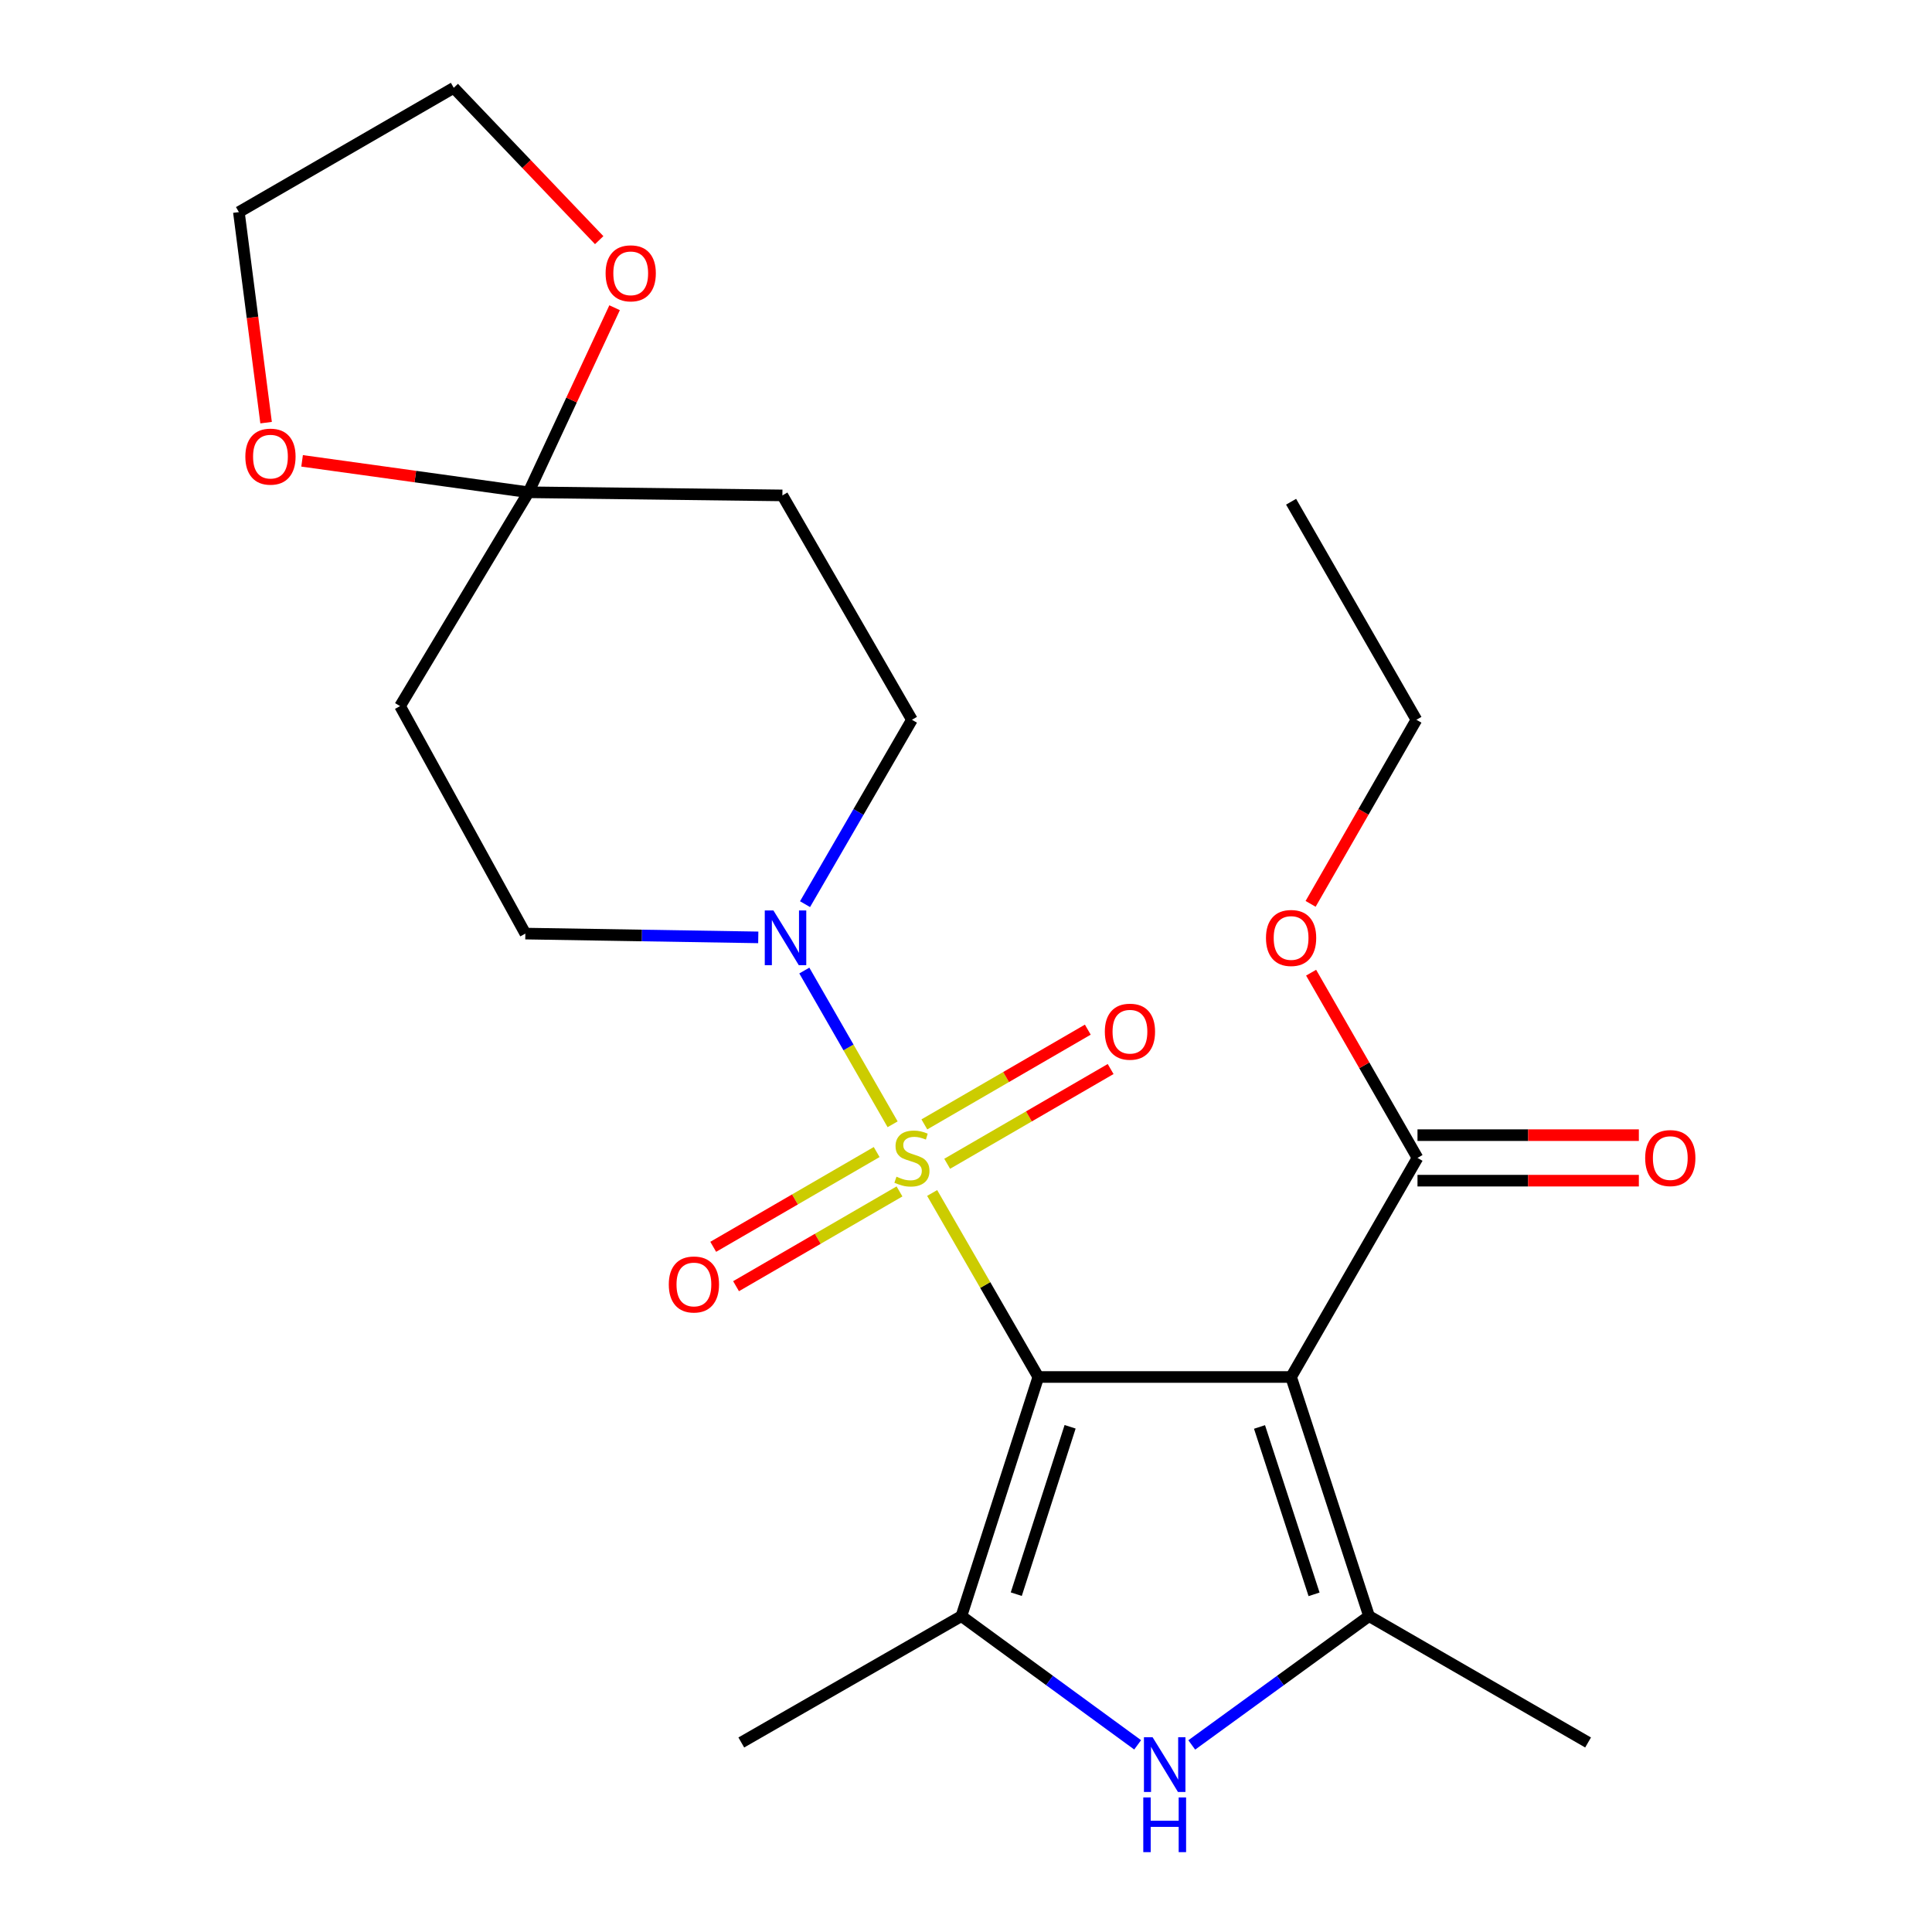 <?xml version='1.0' encoding='iso-8859-1'?>
<svg version='1.1' baseProfile='full'
              xmlns='http://www.w3.org/2000/svg'
                      xmlns:rdkit='http://www.rdkit.org/xml'
                      xmlns:xlink='http://www.w3.org/1999/xlink'
                  xml:space='preserve'
width='1000px' height='1000px' viewBox='0 0 1000 1000'>
<!-- END OF HEADER -->
<rect style='opacity:1.0;fill:#FFFFFF;stroke:none' width='1000' height='1000' x='0' y='0'> </rect>
<path class='bond-0' d='M 537.426,712.728 L 509.955,665.107' style='fill:none;fill-rule:evenodd;stroke:#000000;stroke-width:6px;stroke-linecap:butt;stroke-linejoin:miter;stroke-opacity:1' />
<path class='bond-0' d='M 509.955,665.107 L 482.484,617.485' style='fill:none;fill-rule:evenodd;stroke:#CCCC00;stroke-width:6px;stroke-linecap:butt;stroke-linejoin:miter;stroke-opacity:1' />
<path class='bond-1' d='M 537.426,712.728 L 668.269,712.728' style='fill:none;fill-rule:evenodd;stroke:#000000;stroke-width:6px;stroke-linecap:butt;stroke-linejoin:miter;stroke-opacity:1' />
<path class='bond-2' d='M 537.426,712.728 L 497.625,836.49' style='fill:none;fill-rule:evenodd;stroke:#000000;stroke-width:6px;stroke-linecap:butt;stroke-linejoin:miter;stroke-opacity:1' />
<path class='bond-2' d='M 553.884,738.505 L 526.023,825.138' style='fill:none;fill-rule:evenodd;stroke:#000000;stroke-width:6px;stroke-linecap:butt;stroke-linejoin:miter;stroke-opacity:1' />
<path class='bond-5' d='M 462.016,581.928 L 439.165,542.142' style='fill:none;fill-rule:evenodd;stroke:#CCCC00;stroke-width:6px;stroke-linecap:butt;stroke-linejoin:miter;stroke-opacity:1' />
<path class='bond-5' d='M 439.165,542.142 L 416.315,502.355' style='fill:none;fill-rule:evenodd;stroke:#0000FF;stroke-width:6px;stroke-linecap:butt;stroke-linejoin:miter;stroke-opacity:1' />
<path class='bond-8' d='M 453.762,596.297 L 411.462,620.823' style='fill:none;fill-rule:evenodd;stroke:#CCCC00;stroke-width:6px;stroke-linecap:butt;stroke-linejoin:miter;stroke-opacity:1' />
<path class='bond-8' d='M 411.462,620.823 L 369.162,645.348' style='fill:none;fill-rule:evenodd;stroke:#FF0000;stroke-width:6px;stroke-linecap:butt;stroke-linejoin:miter;stroke-opacity:1' />
<path class='bond-8' d='M 465.579,616.678 L 423.279,641.203' style='fill:none;fill-rule:evenodd;stroke:#CCCC00;stroke-width:6px;stroke-linecap:butt;stroke-linejoin:miter;stroke-opacity:1' />
<path class='bond-8' d='M 423.279,641.203 L 380.978,665.729' style='fill:none;fill-rule:evenodd;stroke:#FF0000;stroke-width:6px;stroke-linecap:butt;stroke-linejoin:miter;stroke-opacity:1' />
<path class='bond-9' d='M 490.26,602.369 L 532.561,577.849' style='fill:none;fill-rule:evenodd;stroke:#CCCC00;stroke-width:6px;stroke-linecap:butt;stroke-linejoin:miter;stroke-opacity:1' />
<path class='bond-9' d='M 532.561,577.849 L 574.861,553.328' style='fill:none;fill-rule:evenodd;stroke:#FF0000;stroke-width:6px;stroke-linecap:butt;stroke-linejoin:miter;stroke-opacity:1' />
<path class='bond-9' d='M 478.445,581.988 L 520.746,557.467' style='fill:none;fill-rule:evenodd;stroke:#CCCC00;stroke-width:6px;stroke-linecap:butt;stroke-linejoin:miter;stroke-opacity:1' />
<path class='bond-9' d='M 520.746,557.467 L 563.046,532.946' style='fill:none;fill-rule:evenodd;stroke:#FF0000;stroke-width:6px;stroke-linecap:butt;stroke-linejoin:miter;stroke-opacity:1' />
<path class='bond-3' d='M 668.269,712.728 L 708.606,836.49' style='fill:none;fill-rule:evenodd;stroke:#000000;stroke-width:6px;stroke-linecap:butt;stroke-linejoin:miter;stroke-opacity:1' />
<path class='bond-3' d='M 651.92,738.593 L 680.157,825.226' style='fill:none;fill-rule:evenodd;stroke:#000000;stroke-width:6px;stroke-linecap:butt;stroke-linejoin:miter;stroke-opacity:1' />
<path class='bond-7' d='M 668.269,712.728 L 733.696,599.332' style='fill:none;fill-rule:evenodd;stroke:#000000;stroke-width:6px;stroke-linecap:butt;stroke-linejoin:miter;stroke-opacity:1' />
<path class='bond-4' d='M 497.625,836.49 L 543.234,869.81' style='fill:none;fill-rule:evenodd;stroke:#000000;stroke-width:6px;stroke-linecap:butt;stroke-linejoin:miter;stroke-opacity:1' />
<path class='bond-4' d='M 543.234,869.81 L 588.843,903.13' style='fill:none;fill-rule:evenodd;stroke:#0000FF;stroke-width:6px;stroke-linecap:butt;stroke-linejoin:miter;stroke-opacity:1' />
<path class='bond-18' d='M 497.625,836.49 L 383.693,901.904' style='fill:none;fill-rule:evenodd;stroke:#000000;stroke-width:6px;stroke-linecap:butt;stroke-linejoin:miter;stroke-opacity:1' />
<path class='bond-19' d='M 708.606,836.49 L 821.989,901.904' style='fill:none;fill-rule:evenodd;stroke:#000000;stroke-width:6px;stroke-linecap:butt;stroke-linejoin:miter;stroke-opacity:1' />
<path class='bond-24' d='M 708.606,836.49 L 662.728,869.832' style='fill:none;fill-rule:evenodd;stroke:#000000;stroke-width:6px;stroke-linecap:butt;stroke-linejoin:miter;stroke-opacity:1' />
<path class='bond-24' d='M 662.728,869.832 L 616.85,903.175' style='fill:none;fill-rule:evenodd;stroke:#0000FF;stroke-width:6px;stroke-linecap:butt;stroke-linejoin:miter;stroke-opacity:1' />
<path class='bond-12' d='M 392.477,485.184 L 332.198,484.206' style='fill:none;fill-rule:evenodd;stroke:#0000FF;stroke-width:6px;stroke-linecap:butt;stroke-linejoin:miter;stroke-opacity:1' />
<path class='bond-12' d='M 332.198,484.206 L 271.92,483.227' style='fill:none;fill-rule:evenodd;stroke:#000000;stroke-width:6px;stroke-linecap:butt;stroke-linejoin:miter;stroke-opacity:1' />
<path class='bond-13' d='M 416.684,467.992 L 444.348,420.273' style='fill:none;fill-rule:evenodd;stroke:#0000FF;stroke-width:6px;stroke-linecap:butt;stroke-linejoin:miter;stroke-opacity:1' />
<path class='bond-13' d='M 444.348,420.273 L 472.012,372.554' style='fill:none;fill-rule:evenodd;stroke:#000000;stroke-width:6px;stroke-linecap:butt;stroke-linejoin:miter;stroke-opacity:1' />
<path class='bond-6' d='M 273.569,254.8 L 404.961,256.423' style='fill:none;fill-rule:evenodd;stroke:#000000;stroke-width:6px;stroke-linecap:butt;stroke-linejoin:miter;stroke-opacity:1' />
<path class='bond-14' d='M 273.569,254.8 L 214.966,246.669' style='fill:none;fill-rule:evenodd;stroke:#000000;stroke-width:6px;stroke-linecap:butt;stroke-linejoin:miter;stroke-opacity:1' />
<path class='bond-14' d='M 214.966,246.669 L 156.363,238.538' style='fill:none;fill-rule:evenodd;stroke:#FF0000;stroke-width:6px;stroke-linecap:butt;stroke-linejoin:miter;stroke-opacity:1' />
<path class='bond-15' d='M 273.569,254.8 L 295.843,207.039' style='fill:none;fill-rule:evenodd;stroke:#000000;stroke-width:6px;stroke-linecap:butt;stroke-linejoin:miter;stroke-opacity:1' />
<path class='bond-15' d='M 295.843,207.039 L 318.116,159.279' style='fill:none;fill-rule:evenodd;stroke:#FF0000;stroke-width:6px;stroke-linecap:butt;stroke-linejoin:miter;stroke-opacity:1' />
<path class='bond-25' d='M 273.569,254.8 L 207.068,365.473' style='fill:none;fill-rule:evenodd;stroke:#000000;stroke-width:6px;stroke-linecap:butt;stroke-linejoin:miter;stroke-opacity:1' />
<path class='bond-16' d='M 733.696,611.112 L 790.982,611.112' style='fill:none;fill-rule:evenodd;stroke:#000000;stroke-width:6px;stroke-linecap:butt;stroke-linejoin:miter;stroke-opacity:1' />
<path class='bond-16' d='M 790.982,611.112 L 848.268,611.112' style='fill:none;fill-rule:evenodd;stroke:#FF0000;stroke-width:6px;stroke-linecap:butt;stroke-linejoin:miter;stroke-opacity:1' />
<path class='bond-16' d='M 733.696,587.553 L 790.982,587.553' style='fill:none;fill-rule:evenodd;stroke:#000000;stroke-width:6px;stroke-linecap:butt;stroke-linejoin:miter;stroke-opacity:1' />
<path class='bond-16' d='M 790.982,587.553 L 848.268,587.553' style='fill:none;fill-rule:evenodd;stroke:#FF0000;stroke-width:6px;stroke-linecap:butt;stroke-linejoin:miter;stroke-opacity:1' />
<path class='bond-17' d='M 733.696,599.332 L 706.164,551.395' style='fill:none;fill-rule:evenodd;stroke:#000000;stroke-width:6px;stroke-linecap:butt;stroke-linejoin:miter;stroke-opacity:1' />
<path class='bond-17' d='M 706.164,551.395 L 678.632,503.457' style='fill:none;fill-rule:evenodd;stroke:#FF0000;stroke-width:6px;stroke-linecap:butt;stroke-linejoin:miter;stroke-opacity:1' />
<path class='bond-10' d='M 207.068,365.473 L 271.92,483.227' style='fill:none;fill-rule:evenodd;stroke:#000000;stroke-width:6px;stroke-linecap:butt;stroke-linejoin:miter;stroke-opacity:1' />
<path class='bond-11' d='M 404.961,256.423 L 472.012,372.554' style='fill:none;fill-rule:evenodd;stroke:#000000;stroke-width:6px;stroke-linecap:butt;stroke-linejoin:miter;stroke-opacity:1' />
<path class='bond-21' d='M 137.729,218.758 L 130.686,164.271' style='fill:none;fill-rule:evenodd;stroke:#FF0000;stroke-width:6px;stroke-linecap:butt;stroke-linejoin:miter;stroke-opacity:1' />
<path class='bond-21' d='M 130.686,164.271 L 123.644,109.783' style='fill:none;fill-rule:evenodd;stroke:#000000;stroke-width:6px;stroke-linecap:butt;stroke-linejoin:miter;stroke-opacity:1' />
<path class='bond-20' d='M 310.142,124.301 L 272.505,84.878' style='fill:none;fill-rule:evenodd;stroke:#FF0000;stroke-width:6px;stroke-linecap:butt;stroke-linejoin:miter;stroke-opacity:1' />
<path class='bond-20' d='M 272.505,84.878 L 234.867,45.455' style='fill:none;fill-rule:evenodd;stroke:#000000;stroke-width:6px;stroke-linecap:butt;stroke-linejoin:miter;stroke-opacity:1' />
<path class='bond-22' d='M 678.369,467.839 L 705.751,420.196' style='fill:none;fill-rule:evenodd;stroke:#FF0000;stroke-width:6px;stroke-linecap:butt;stroke-linejoin:miter;stroke-opacity:1' />
<path class='bond-22' d='M 705.751,420.196 L 733.134,372.554' style='fill:none;fill-rule:evenodd;stroke:#000000;stroke-width:6px;stroke-linecap:butt;stroke-linejoin:miter;stroke-opacity:1' />
<path class='bond-26' d='M 234.867,45.455 L 123.644,109.783' style='fill:none;fill-rule:evenodd;stroke:#000000;stroke-width:6px;stroke-linecap:butt;stroke-linejoin:miter;stroke-opacity:1' />
<path class='bond-23' d='M 733.134,372.554 L 668.269,259.695' style='fill:none;fill-rule:evenodd;stroke:#000000;stroke-width:6px;stroke-linecap:butt;stroke-linejoin:miter;stroke-opacity:1' />
<path  class='atom-1' d='M 464.012 609.052
Q 464.332 609.172, 465.652 609.732
Q 466.972 610.292, 468.412 610.652
Q 469.892 610.972, 471.332 610.972
Q 474.012 610.972, 475.572 609.692
Q 477.132 608.372, 477.132 606.092
Q 477.132 604.532, 476.332 603.572
Q 475.572 602.612, 474.372 602.092
Q 473.172 601.572, 471.172 600.972
Q 468.652 600.212, 467.132 599.492
Q 465.652 598.772, 464.572 597.252
Q 463.532 595.732, 463.532 593.172
Q 463.532 589.612, 465.932 587.412
Q 468.372 585.212, 473.172 585.212
Q 476.452 585.212, 480.172 586.772
L 479.252 589.852
Q 475.852 588.452, 473.292 588.452
Q 470.532 588.452, 469.012 589.612
Q 467.492 590.732, 467.532 592.692
Q 467.532 594.212, 468.292 595.132
Q 469.092 596.052, 470.212 596.572
Q 471.372 597.092, 473.292 597.692
Q 475.852 598.492, 477.372 599.292
Q 478.892 600.092, 479.972 601.732
Q 481.092 603.332, 481.092 606.092
Q 481.092 610.012, 478.452 612.132
Q 475.852 614.212, 471.492 614.212
Q 468.972 614.212, 467.052 613.652
Q 465.172 613.132, 462.932 612.212
L 464.012 609.052
' fill='#CCCC00'/>
<path  class='atom-5' d='M 596.581 899.196
L 605.861 914.196
Q 606.781 915.676, 608.261 918.356
Q 609.741 921.036, 609.821 921.196
L 609.821 899.196
L 613.581 899.196
L 613.581 927.516
L 609.701 927.516
L 599.741 911.116
Q 598.581 909.196, 597.341 906.996
Q 596.141 904.796, 595.781 904.116
L 595.781 927.516
L 592.101 927.516
L 592.101 899.196
L 596.581 899.196
' fill='#0000FF'/>
<path  class='atom-5' d='M 591.761 930.348
L 595.601 930.348
L 595.601 942.388
L 610.081 942.388
L 610.081 930.348
L 613.921 930.348
L 613.921 958.668
L 610.081 958.668
L 610.081 945.588
L 595.601 945.588
L 595.601 958.668
L 591.761 958.668
L 591.761 930.348
' fill='#0000FF'/>
<path  class='atom-6' d='M 400.324 471.253
L 409.604 486.253
Q 410.524 487.733, 412.004 490.413
Q 413.484 493.093, 413.564 493.253
L 413.564 471.253
L 417.324 471.253
L 417.324 499.573
L 413.444 499.573
L 403.484 483.173
Q 402.324 481.253, 401.084 479.053
Q 399.884 476.853, 399.524 476.173
L 399.524 499.573
L 395.844 499.573
L 395.844 471.253
L 400.324 471.253
' fill='#0000FF'/>
<path  class='atom-9' d='M 346.166 664.84
Q 346.166 658.04, 349.526 654.24
Q 352.886 650.44, 359.166 650.44
Q 365.446 650.44, 368.806 654.24
Q 372.166 658.04, 372.166 664.84
Q 372.166 671.72, 368.766 675.64
Q 365.366 679.52, 359.166 679.52
Q 352.926 679.52, 349.526 675.64
Q 346.166 671.76, 346.166 664.84
M 359.166 676.32
Q 363.486 676.32, 365.806 673.44
Q 368.166 670.52, 368.166 664.84
Q 368.166 659.28, 365.806 656.48
Q 363.486 653.64, 359.166 653.64
Q 354.846 653.64, 352.486 656.44
Q 350.166 659.24, 350.166 664.84
Q 350.166 670.56, 352.486 673.44
Q 354.846 676.32, 359.166 676.32
' fill='#FF0000'/>
<path  class='atom-10' d='M 571.858 533.998
Q 571.858 527.198, 575.218 523.398
Q 578.578 519.598, 584.858 519.598
Q 591.138 519.598, 594.498 523.398
Q 597.858 527.198, 597.858 533.998
Q 597.858 540.878, 594.458 544.798
Q 591.058 548.678, 584.858 548.678
Q 578.618 548.678, 575.218 544.798
Q 571.858 540.918, 571.858 533.998
M 584.858 545.478
Q 589.178 545.478, 591.498 542.598
Q 593.858 539.678, 593.858 533.998
Q 593.858 528.438, 591.498 525.638
Q 589.178 522.798, 584.858 522.798
Q 580.538 522.798, 578.178 525.598
Q 575.858 528.398, 575.858 533.998
Q 575.858 539.718, 578.178 542.598
Q 580.538 545.478, 584.858 545.478
' fill='#FF0000'/>
<path  class='atom-15' d='M 126.991 236.347
Q 126.991 229.547, 130.351 225.747
Q 133.711 221.947, 139.991 221.947
Q 146.271 221.947, 149.631 225.747
Q 152.991 229.547, 152.991 236.347
Q 152.991 243.227, 149.591 247.147
Q 146.191 251.027, 139.991 251.027
Q 133.751 251.027, 130.351 247.147
Q 126.991 243.267, 126.991 236.347
M 139.991 247.827
Q 144.311 247.827, 146.631 244.947
Q 148.991 242.027, 148.991 236.347
Q 148.991 230.787, 146.631 227.987
Q 144.311 225.147, 139.991 225.147
Q 135.671 225.147, 133.311 227.947
Q 130.991 230.747, 130.991 236.347
Q 130.991 242.067, 133.311 244.947
Q 135.671 247.827, 139.991 247.827
' fill='#FF0000'/>
<path  class='atom-16' d='M 313.458 141.471
Q 313.458 134.671, 316.818 130.871
Q 320.178 127.071, 326.458 127.071
Q 332.738 127.071, 336.098 130.871
Q 339.458 134.671, 339.458 141.471
Q 339.458 148.351, 336.058 152.271
Q 332.658 156.151, 326.458 156.151
Q 320.218 156.151, 316.818 152.271
Q 313.458 148.391, 313.458 141.471
M 326.458 152.951
Q 330.778 152.951, 333.098 150.071
Q 335.458 147.151, 335.458 141.471
Q 335.458 135.911, 333.098 133.111
Q 330.778 130.271, 326.458 130.271
Q 322.138 130.271, 319.778 133.071
Q 317.458 135.871, 317.458 141.471
Q 317.458 147.191, 319.778 150.071
Q 322.138 152.951, 326.458 152.951
' fill='#FF0000'/>
<path  class='atom-17' d='M 851.539 599.412
Q 851.539 592.612, 854.899 588.812
Q 858.259 585.012, 864.539 585.012
Q 870.819 585.012, 874.179 588.812
Q 877.539 592.612, 877.539 599.412
Q 877.539 606.292, 874.139 610.212
Q 870.739 614.092, 864.539 614.092
Q 858.299 614.092, 854.899 610.212
Q 851.539 606.332, 851.539 599.412
M 864.539 610.892
Q 868.859 610.892, 871.179 608.012
Q 873.539 605.092, 873.539 599.412
Q 873.539 593.852, 871.179 591.052
Q 868.859 588.212, 864.539 588.212
Q 860.219 588.212, 857.859 591.012
Q 855.539 593.812, 855.539 599.412
Q 855.539 605.132, 857.859 608.012
Q 860.219 610.892, 864.539 610.892
' fill='#FF0000'/>
<path  class='atom-18' d='M 655.269 485.493
Q 655.269 478.693, 658.629 474.893
Q 661.989 471.093, 668.269 471.093
Q 674.549 471.093, 677.909 474.893
Q 681.269 478.693, 681.269 485.493
Q 681.269 492.373, 677.869 496.293
Q 674.469 500.173, 668.269 500.173
Q 662.029 500.173, 658.629 496.293
Q 655.269 492.413, 655.269 485.493
M 668.269 496.973
Q 672.589 496.973, 674.909 494.093
Q 677.269 491.173, 677.269 485.493
Q 677.269 479.933, 674.909 477.133
Q 672.589 474.293, 668.269 474.293
Q 663.949 474.293, 661.589 477.093
Q 659.269 479.893, 659.269 485.493
Q 659.269 491.213, 661.589 494.093
Q 663.949 496.973, 668.269 496.973
' fill='#FF0000'/>
</svg>
